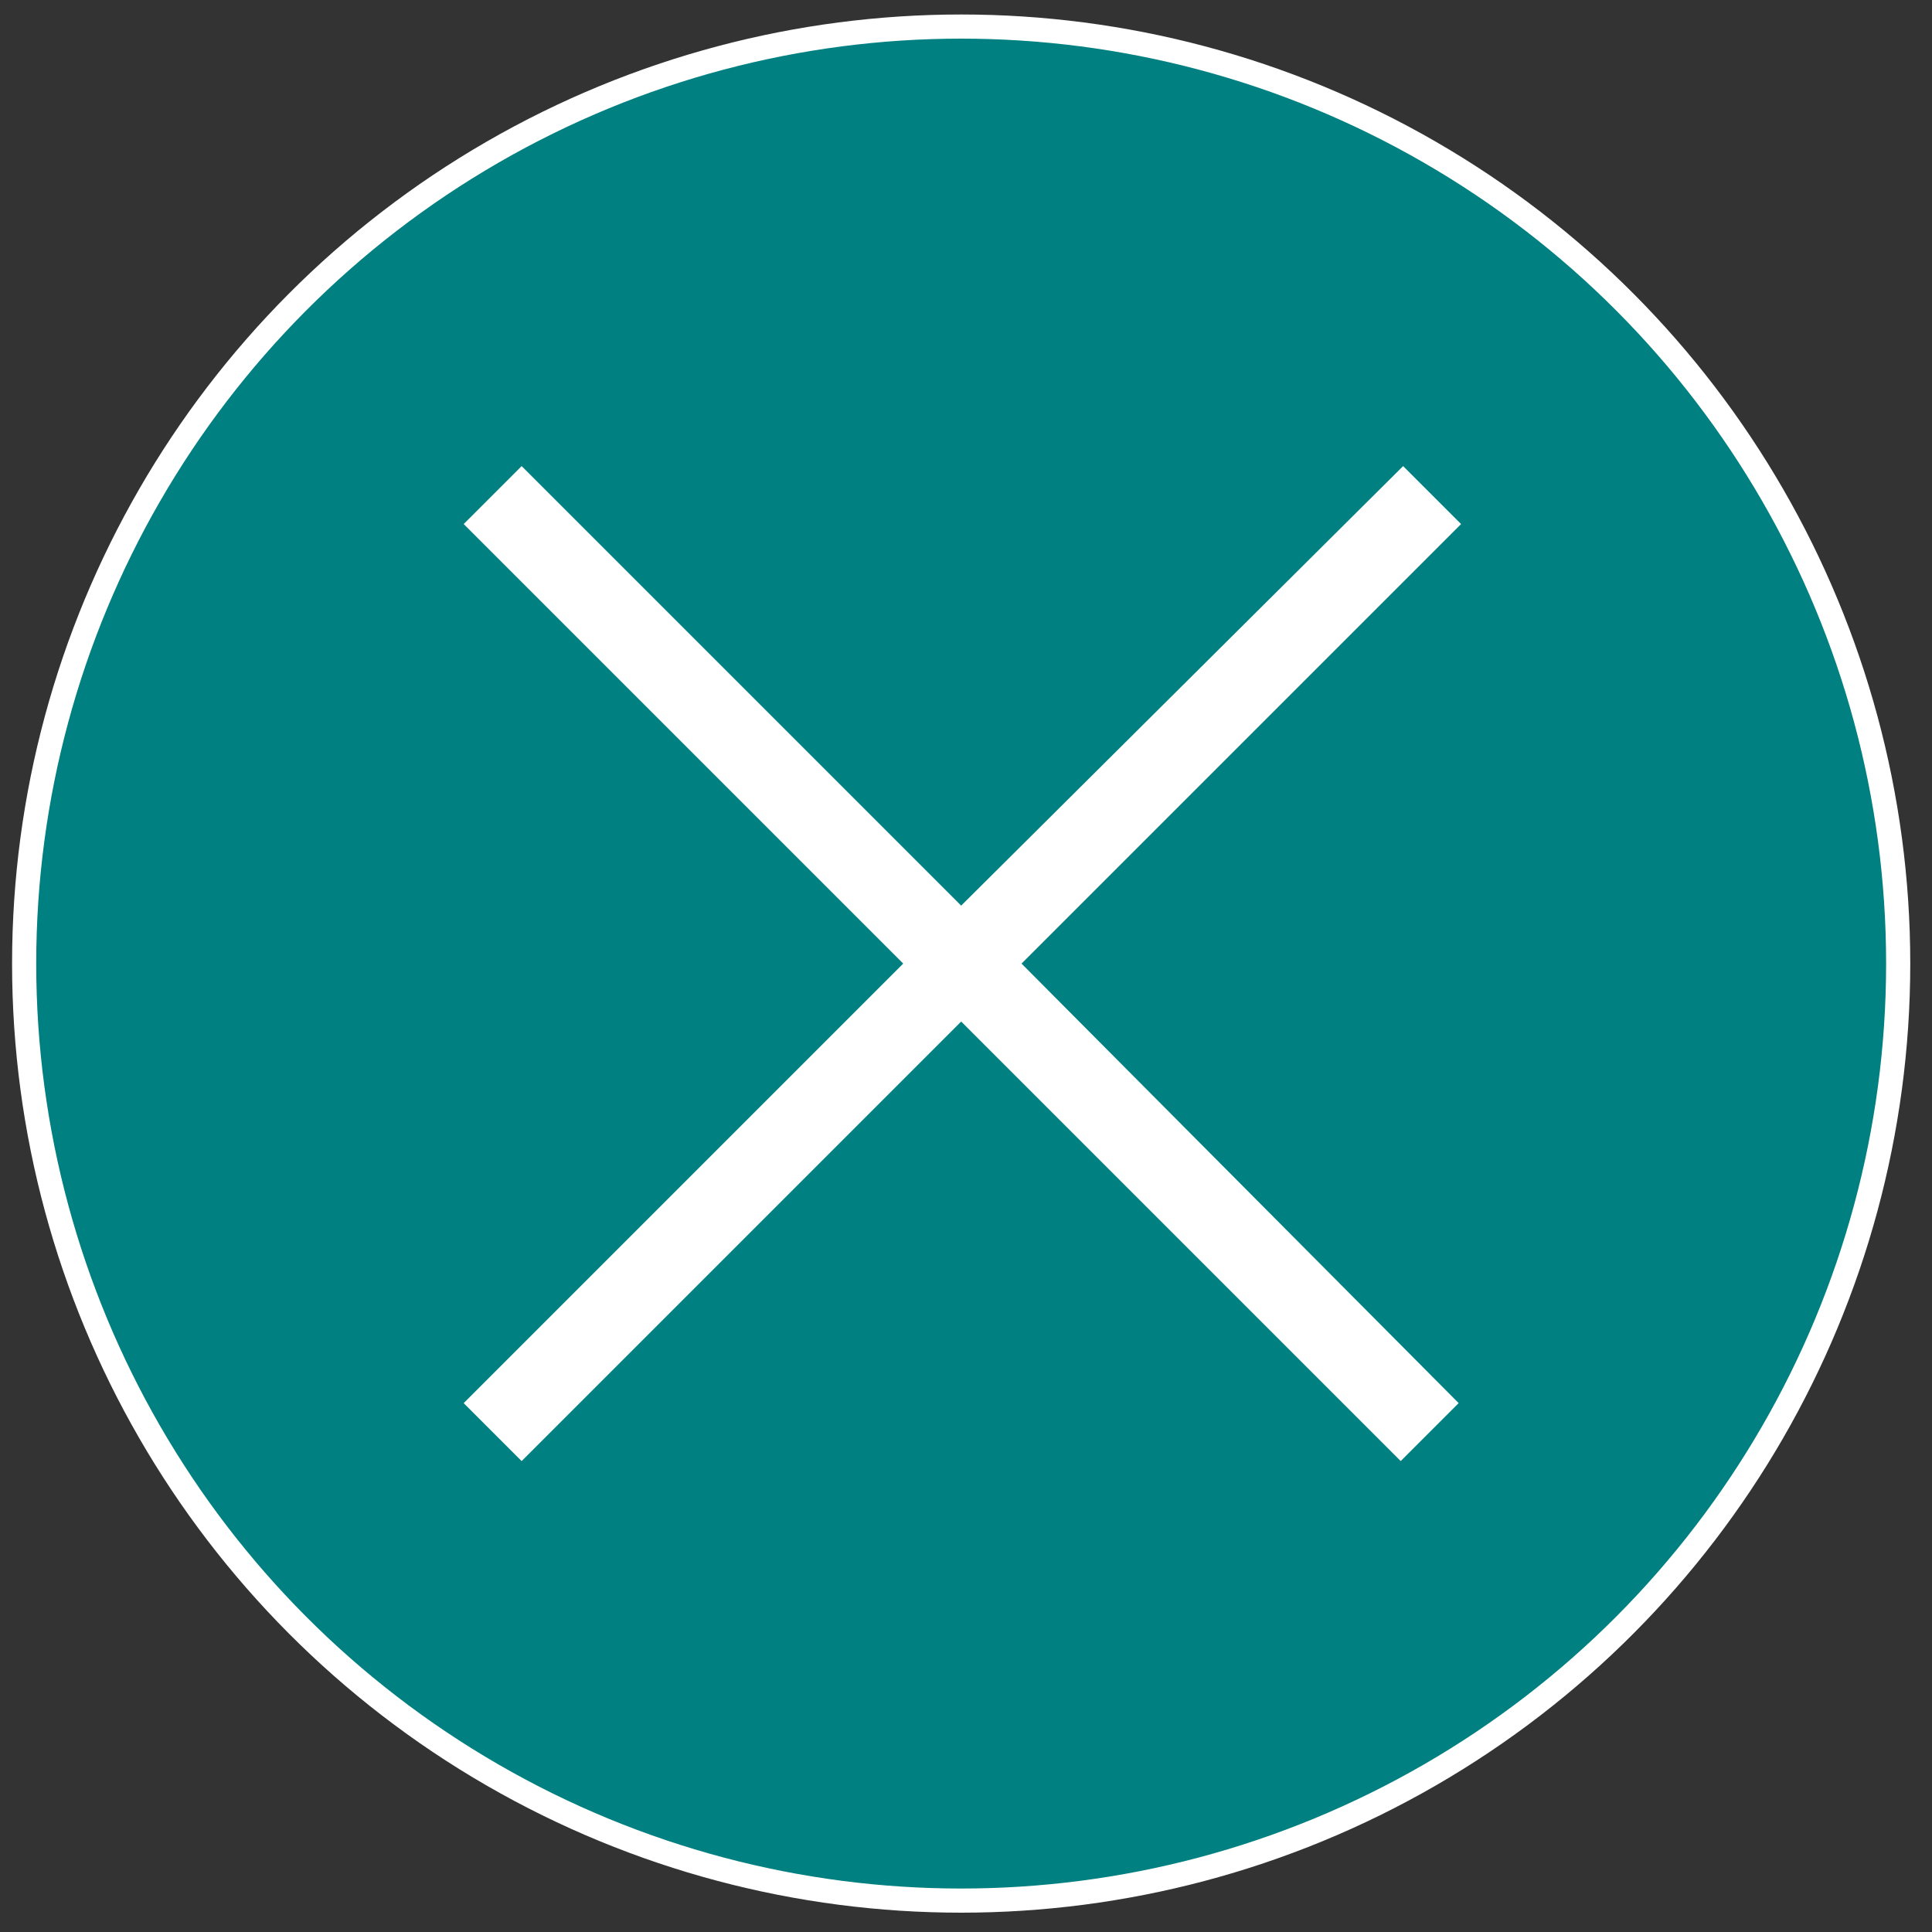 <?xml version="1.0" encoding="utf-8"?>
<!-- Generator: Adobe Illustrator 25.0.0, SVG Export Plug-In . SVG Version: 6.00 Build 0)  -->
<svg version="1.1" id="_x33_0" xmlns="http://www.w3.org/2000/svg" xmlns:xlink="http://www.w3.org/1999/xlink" x="0px" y="0px"
	 viewBox="0 0 80 80" style="enable-background:new 0 0 80 80;" xml:space="preserve">
<rect x="0" y="0" width="80" height="80" fill="#333333" stroke="none"/>
<style type="text/css">
	.st0{fill:#008080;stroke:#FFFFFF;stroke-miterlimit:10;}
	.st1{fill:#FFFFFF;}
</style>
<circle class="st0" cx="39.8" cy="39.9" r="38.8"/>
<path class="st1" d="M60.5,21.7l-2.4-2.4L39.8,37.5L21.6,19.3l-2.4,2.4l18.2,18.2L19.2,58.1l2.4,2.4l18.2-18.2L58,60.5l2.4-2.4
	L42.3,39.9L60.5,21.7z"/>
</svg>
